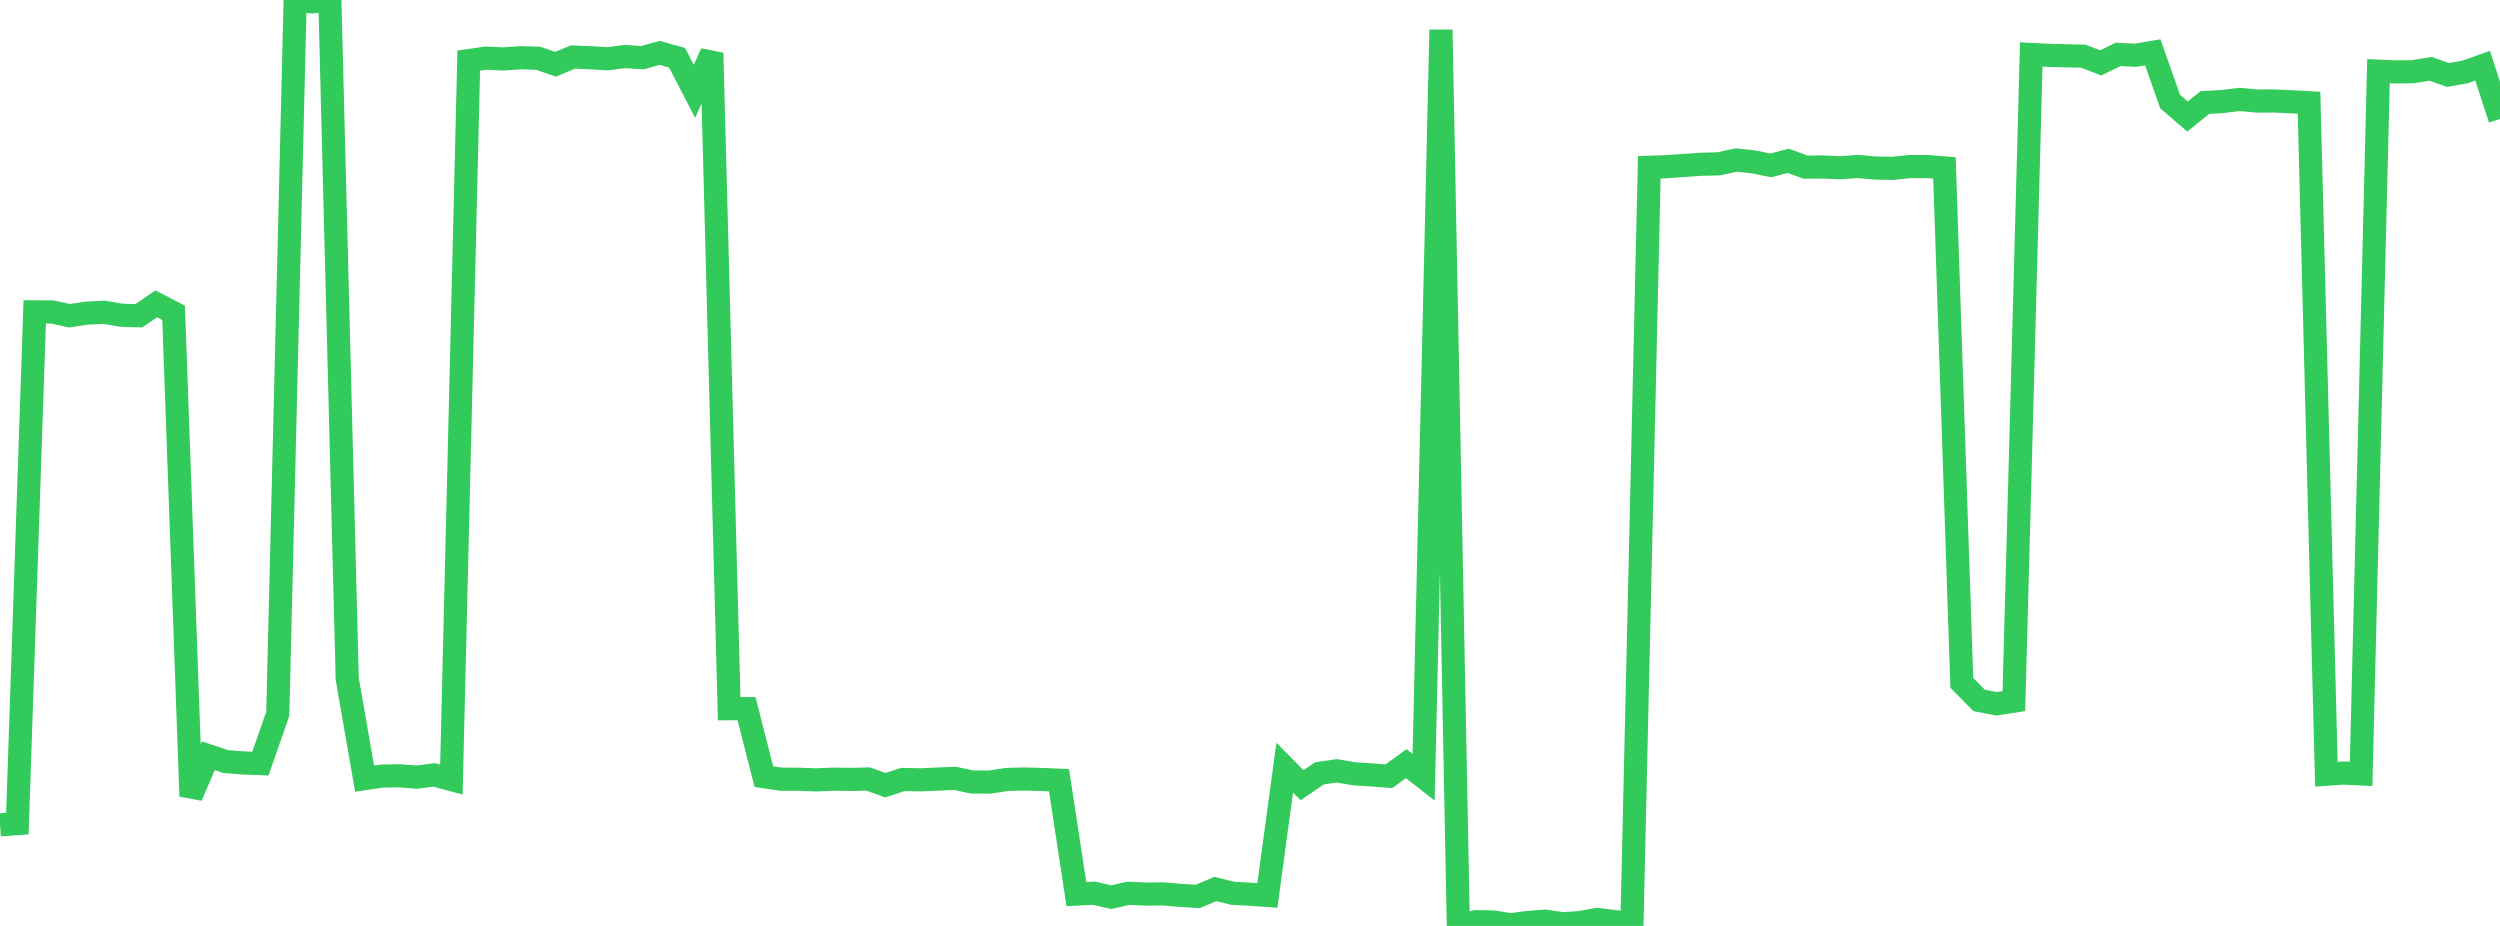 <?xml version="1.0" standalone="no"?>
<!DOCTYPE svg PUBLIC "-//W3C//DTD SVG 1.1//EN" "http://www.w3.org/Graphics/SVG/1.1/DTD/svg11.dtd">

<svg width="135" height="50" viewBox="0 0 135 50" preserveAspectRatio="none" 
  xmlns="http://www.w3.org/2000/svg"
  xmlns:xlink="http://www.w3.org/1999/xlink">


<polyline points="0.0, 44.542 0.938, 44.474 1.875, 16.841 2.812, 16.844 3.75, 17.05 4.688, 16.908 5.625, 16.863 6.562, 17.024 7.5, 17.05 8.438, 16.406 9.375, 16.891 10.312, 42.996 11.25, 40.81 12.188, 41.126 13.125, 41.199 14.062, 41.234 15.0, 38.543 15.938, 0.03 16.875, 0.1 17.812, 0.0 18.75, 36.658 19.688, 42.045 20.625, 41.908 21.562, 41.892 22.5, 41.966 23.438, 41.844 24.375, 42.095 25.312, 3.272 26.25, 3.139 27.188, 3.184 28.125, 3.116 29.062, 3.147 30.0, 3.47 30.938, 3.08 31.875, 3.119 32.812, 3.173 33.75, 3.053 34.688, 3.114 35.625, 2.855 36.562, 3.119 37.5, 4.932 38.438, 2.865 39.375, 38.271 40.312, 38.267 41.25, 41.939 42.188, 42.076 43.125, 42.08 44.062, 42.113 45.0, 42.075 45.938, 42.089 46.875, 42.064 47.812, 42.4 48.75, 42.091 49.688, 42.111 50.625, 42.072 51.562, 42.031 52.5, 42.229 53.438, 42.232 54.375, 42.09 55.312, 42.067 56.25, 42.092 57.188, 42.132 58.125, 48.28 59.062, 48.231 60.0, 48.447 60.938, 48.236 61.875, 48.281 62.812, 48.271 63.75, 48.352 64.688, 48.405 65.625, 48.005 66.562, 48.239 67.5, 48.287 68.438, 48.355 69.375, 41.453 70.312, 42.402 71.25, 41.762 72.188, 41.624 73.125, 41.784 74.062, 41.844 75.0, 41.917 75.938, 41.238 76.875, 41.973 77.812, 1.608 78.75, 50.0 79.688, 49.772 80.625, 49.786 81.562, 49.936 82.5, 49.816 83.438, 49.741 84.375, 49.883 85.312, 49.821 86.25, 49.65 87.188, 49.767 88.125, 49.874 89.062, 9.033 90.0, 9.002 90.938, 8.934 91.875, 8.87 92.812, 8.847 93.75, 8.642 94.688, 8.741 95.625, 8.932 96.562, 8.683 97.5, 9.026 98.438, 9.017 99.375, 9.059 100.312, 8.99 101.25, 9.072 102.188, 9.092 103.125, 8.995 104.062, 8.993 105.0, 9.067 105.938, 36.875 106.875, 37.825 107.812, 38.005 108.75, 37.861 109.688, 2.943 110.625, 2.987 111.562, 3.013 112.5, 3.034 113.438, 3.395 114.375, 2.937 115.312, 2.984 116.25, 2.826 117.188, 5.487 118.125, 6.292 119.062, 5.539 120.0, 5.484 120.938, 5.368 121.875, 5.457 122.812, 5.452 123.75, 5.498 124.688, 5.549 125.625, 41.808 126.562, 41.744 127.5, 41.792 128.438, 3.844 129.375, 3.885 130.312, 3.871 131.25, 3.716 132.188, 4.048 133.125, 3.882 134.062, 3.55 135.0, 6.424" fill="none" stroke="#32ca5b" stroke-width="1.25"/>

</svg>